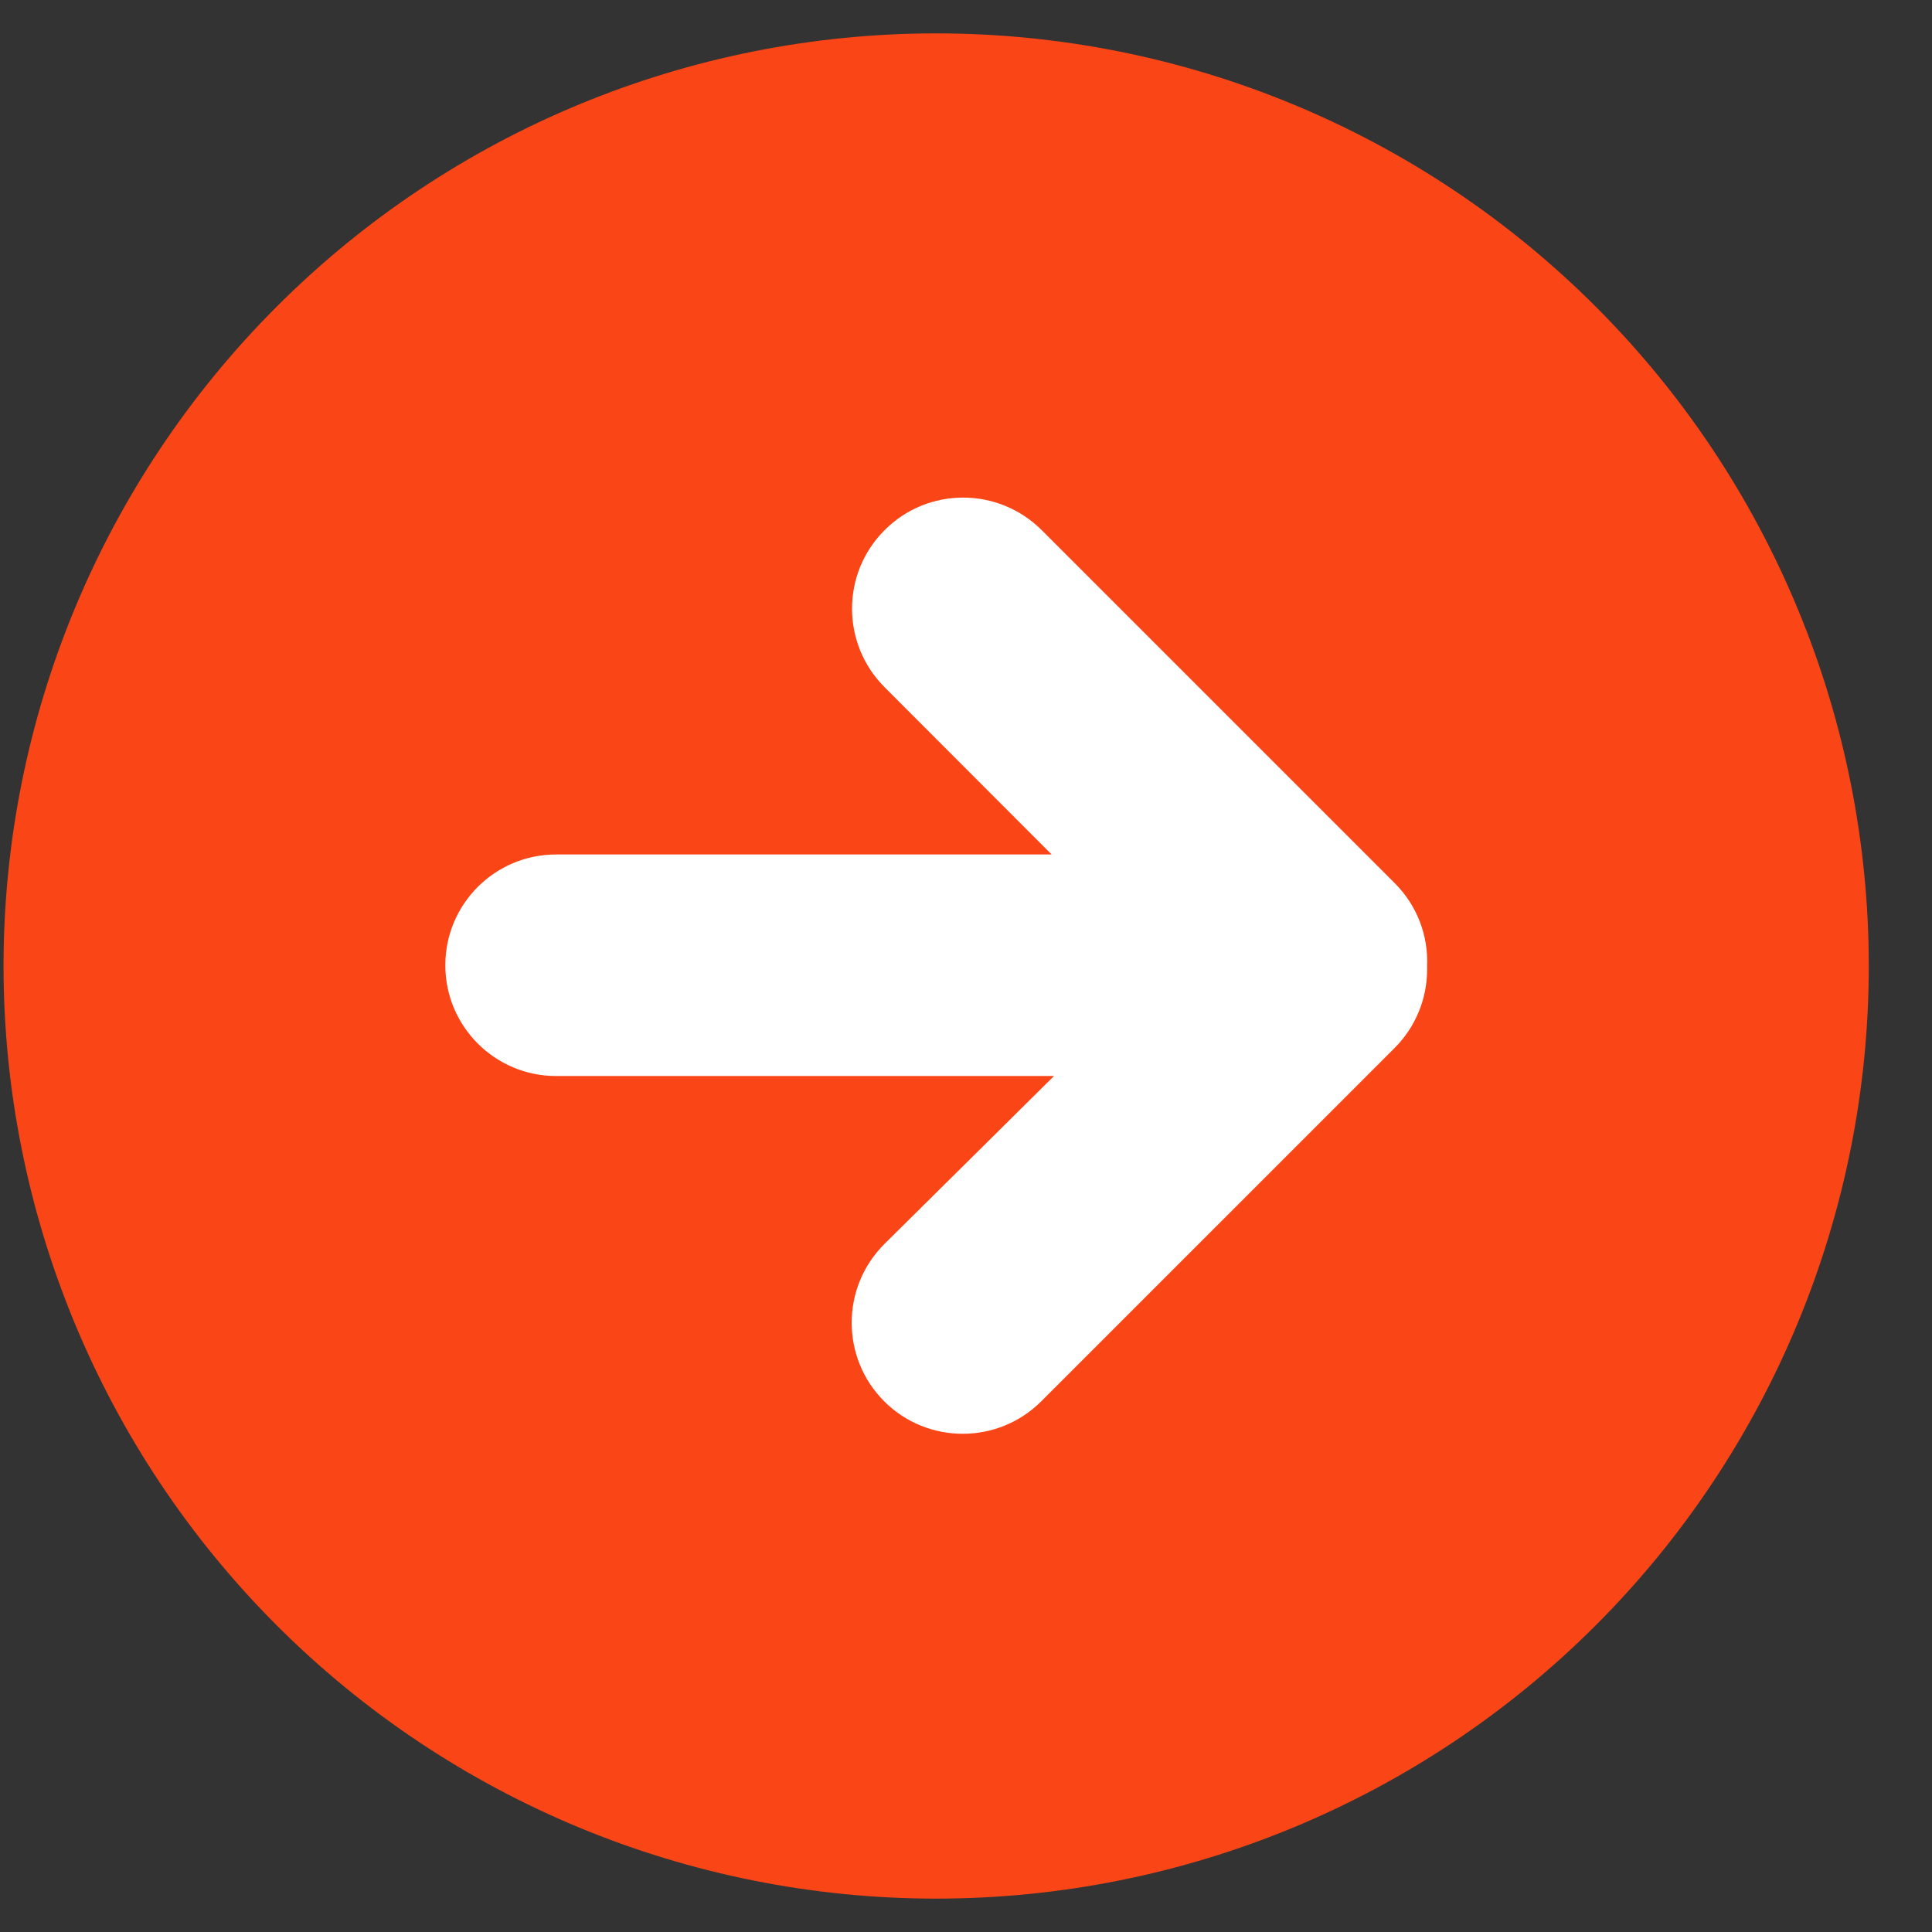 <svg width="18" height="18" viewBox="0 0 18 18" fill="none" xmlns="http://www.w3.org/2000/svg">
<rect x="0" y="0" width="18" height="18" fill="#333333" stroke="none"/>
<circle cx="8.722" cy="9" r="6.422" fill="white"/>
<path d="M8.722 0.311C6.418 0.311 4.208 1.226 2.579 2.856C0.949 4.485 0.033 6.695 0.033 9C0.033 11.304 0.949 13.514 2.579 15.144C4.208 16.773 6.418 17.689 8.722 17.689C11.027 17.689 13.237 16.773 14.866 15.144C16.496 13.514 17.411 11.304 17.411 9C17.411 6.695 16.496 4.485 14.866 2.856C13.237 1.226 11.027 0.311 8.722 0.311ZM12.994 9.763L9.701 13.056C9.297 13.459 8.642 13.459 8.238 13.056C7.834 12.651 7.834 11.996 8.238 11.592L9.82 10.025H5.181C4.611 10.025 4.149 9.562 4.149 8.993C4.149 8.423 4.611 7.961 5.181 7.961H9.798L8.242 6.403C7.837 5.998 7.837 5.343 8.242 4.939C8.645 4.535 9.3 4.535 9.705 4.939L12.998 8.232C13.2 8.435 13.308 8.713 13.296 9V9.033C13.296 9.306 13.188 9.569 12.994 9.763Z" fill="#FA4616"/>
</svg>
